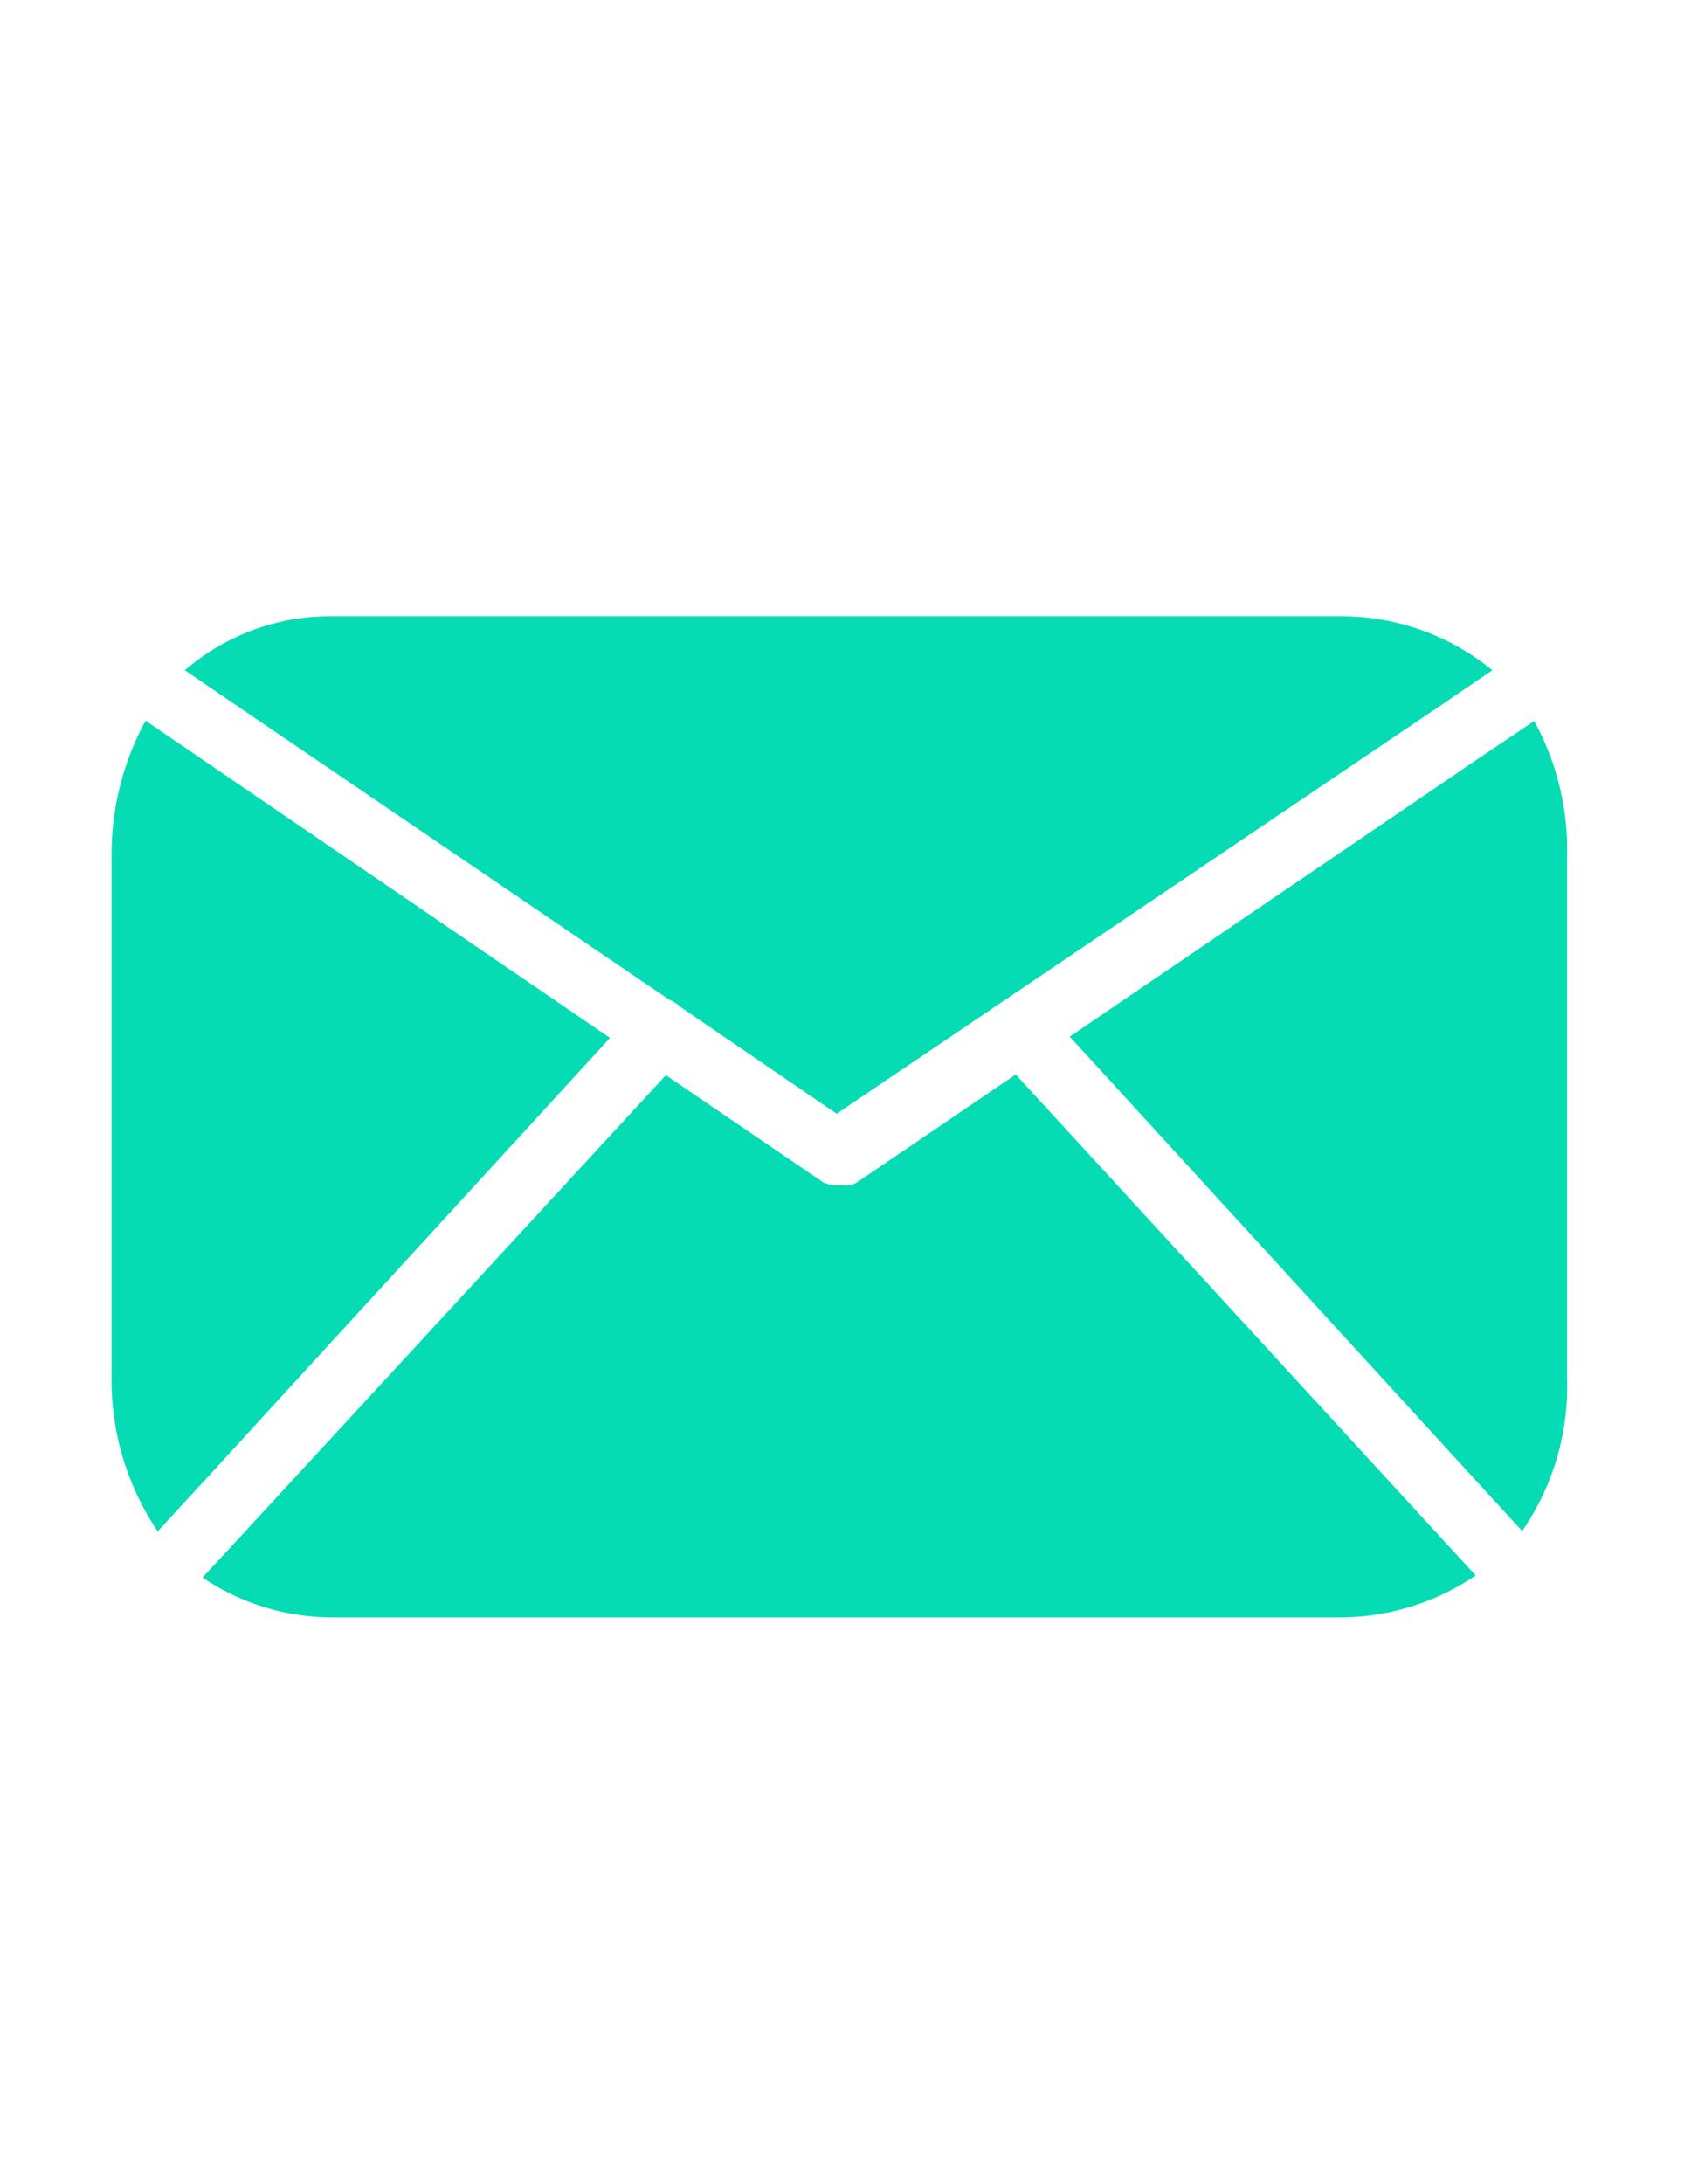 <svg xmlns="http://www.w3.org/2000/svg" xmlns:xlink="http://www.w3.org/1999/xlink" width="28" height="36" viewBox="0 0 28 36">
  <defs>
    <clipPath id="clip-path">
      <rect id="Rectangle_6248" data-name="Rectangle 6248" width="28" height="36" transform="translate(1342 662)" fill="#06dcb4"/>
    </clipPath>
  </defs>
  <g id="Share-Mail" transform="translate(-1342 -662)" clip-path="url(#clip-path)">
    <path id="Mail" d="M3.624,16.5A3.8,3.8,0,0,1,1.5,15.844l.74-.8,6.9-7.48,2.6,1.77.123.043H11.9a.515.515,0,0,0,.065,0,.5.5,0,0,0,.064,0,.438.438,0,0,0,.128,0H12.2l.087-.043,2.622-1.781,6.861,7.469.724.788a3.989,3.989,0,0,1-2.24.691H3.624ZM.761,15.083h0A4.446,4.446,0,0,1,0,12.53V3.955A4.594,4.594,0,0,1,.561,1.721l.868.593L8.219,6.95,1.491,14.29l-.729.792Zm22.5-.005h0l-.734-.8L15.8,6.929l6.784-4.614.874-.588A4.385,4.385,0,0,1,24,3.972V12.53a4.2,4.2,0,0,1-.739,2.547ZM11.956,8.2h0L9.385,6.443A.52.52,0,0,0,9.2,6.324l-7.062-4.8L1.208.89A3.67,3.67,0,0,1,3.59,0H20.3a3.931,3.931,0,0,1,2.469.89l-.936.637Z" transform="translate(1343.84 672.157)" fill="#06dcb4"/>
  </g>
</svg>
